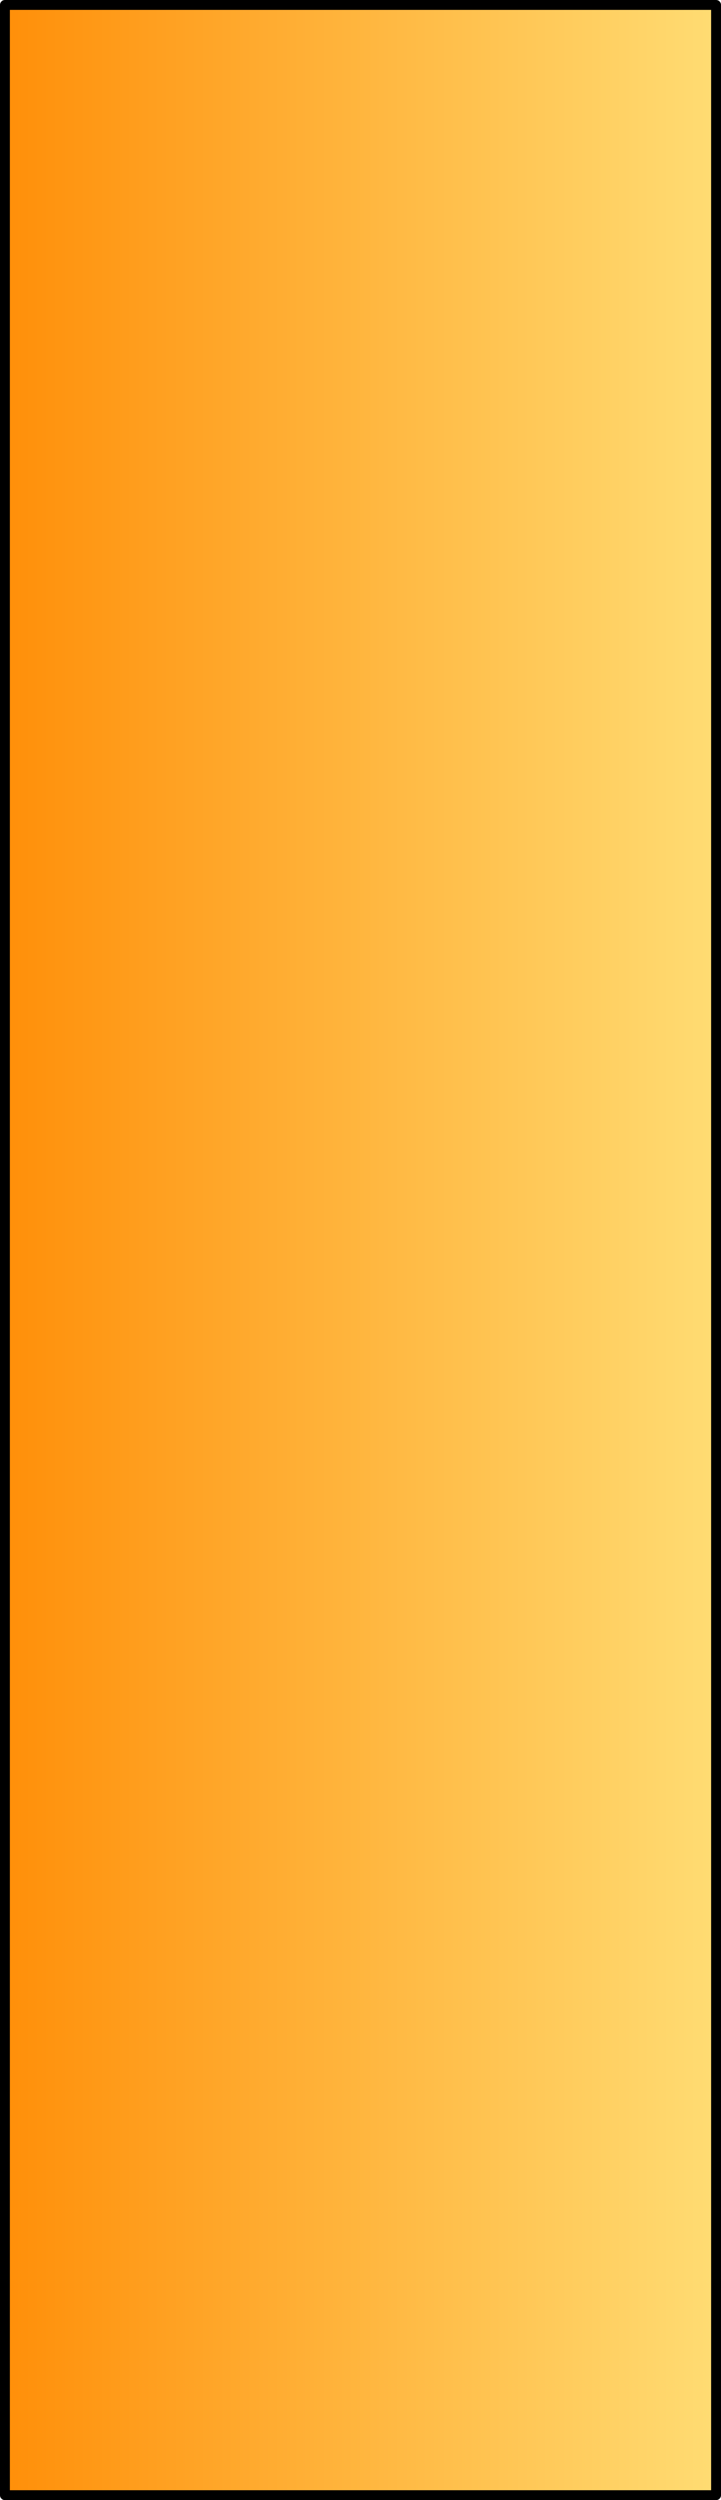 <?xml version="1.0" encoding="UTF-8" standalone="no"?>
<svg xmlns:xlink="http://www.w3.org/1999/xlink" height="253.0px" width="73.0px" xmlns="http://www.w3.org/2000/svg">
  <g transform="matrix(1.0, 0.0, 0.0, 1.0, 36.5, 126.5)">
    <path d="M36.0 -126.0 L36.0 126.0 -36.0 126.0 -36.0 -126.0 36.0 -126.0" fill="url(#gradient0)" fill-rule="evenodd" stroke="none"/>
    <path d="M36.0 -126.0 L36.0 126.0 -36.0 126.0 -36.0 -126.0 36.0 -126.0 Z" fill="none" stroke="#000000" stroke-linecap="round" stroke-linejoin="round" stroke-width="1.0"/>
  </g>
  <defs>
    <linearGradient gradientTransform="matrix(-0.044, 0.0, 0.0, -0.154, 0.0, 0.0)" gradientUnits="userSpaceOnUse" id="gradient0" spreadMethod="pad" x1="-819.2" x2="819.2">
      <stop offset="0.0" stop-color="#ffdc73"/>
      <stop offset="1.0" stop-color="#ff8f09"/>
    </linearGradient>
  </defs>
</svg>

